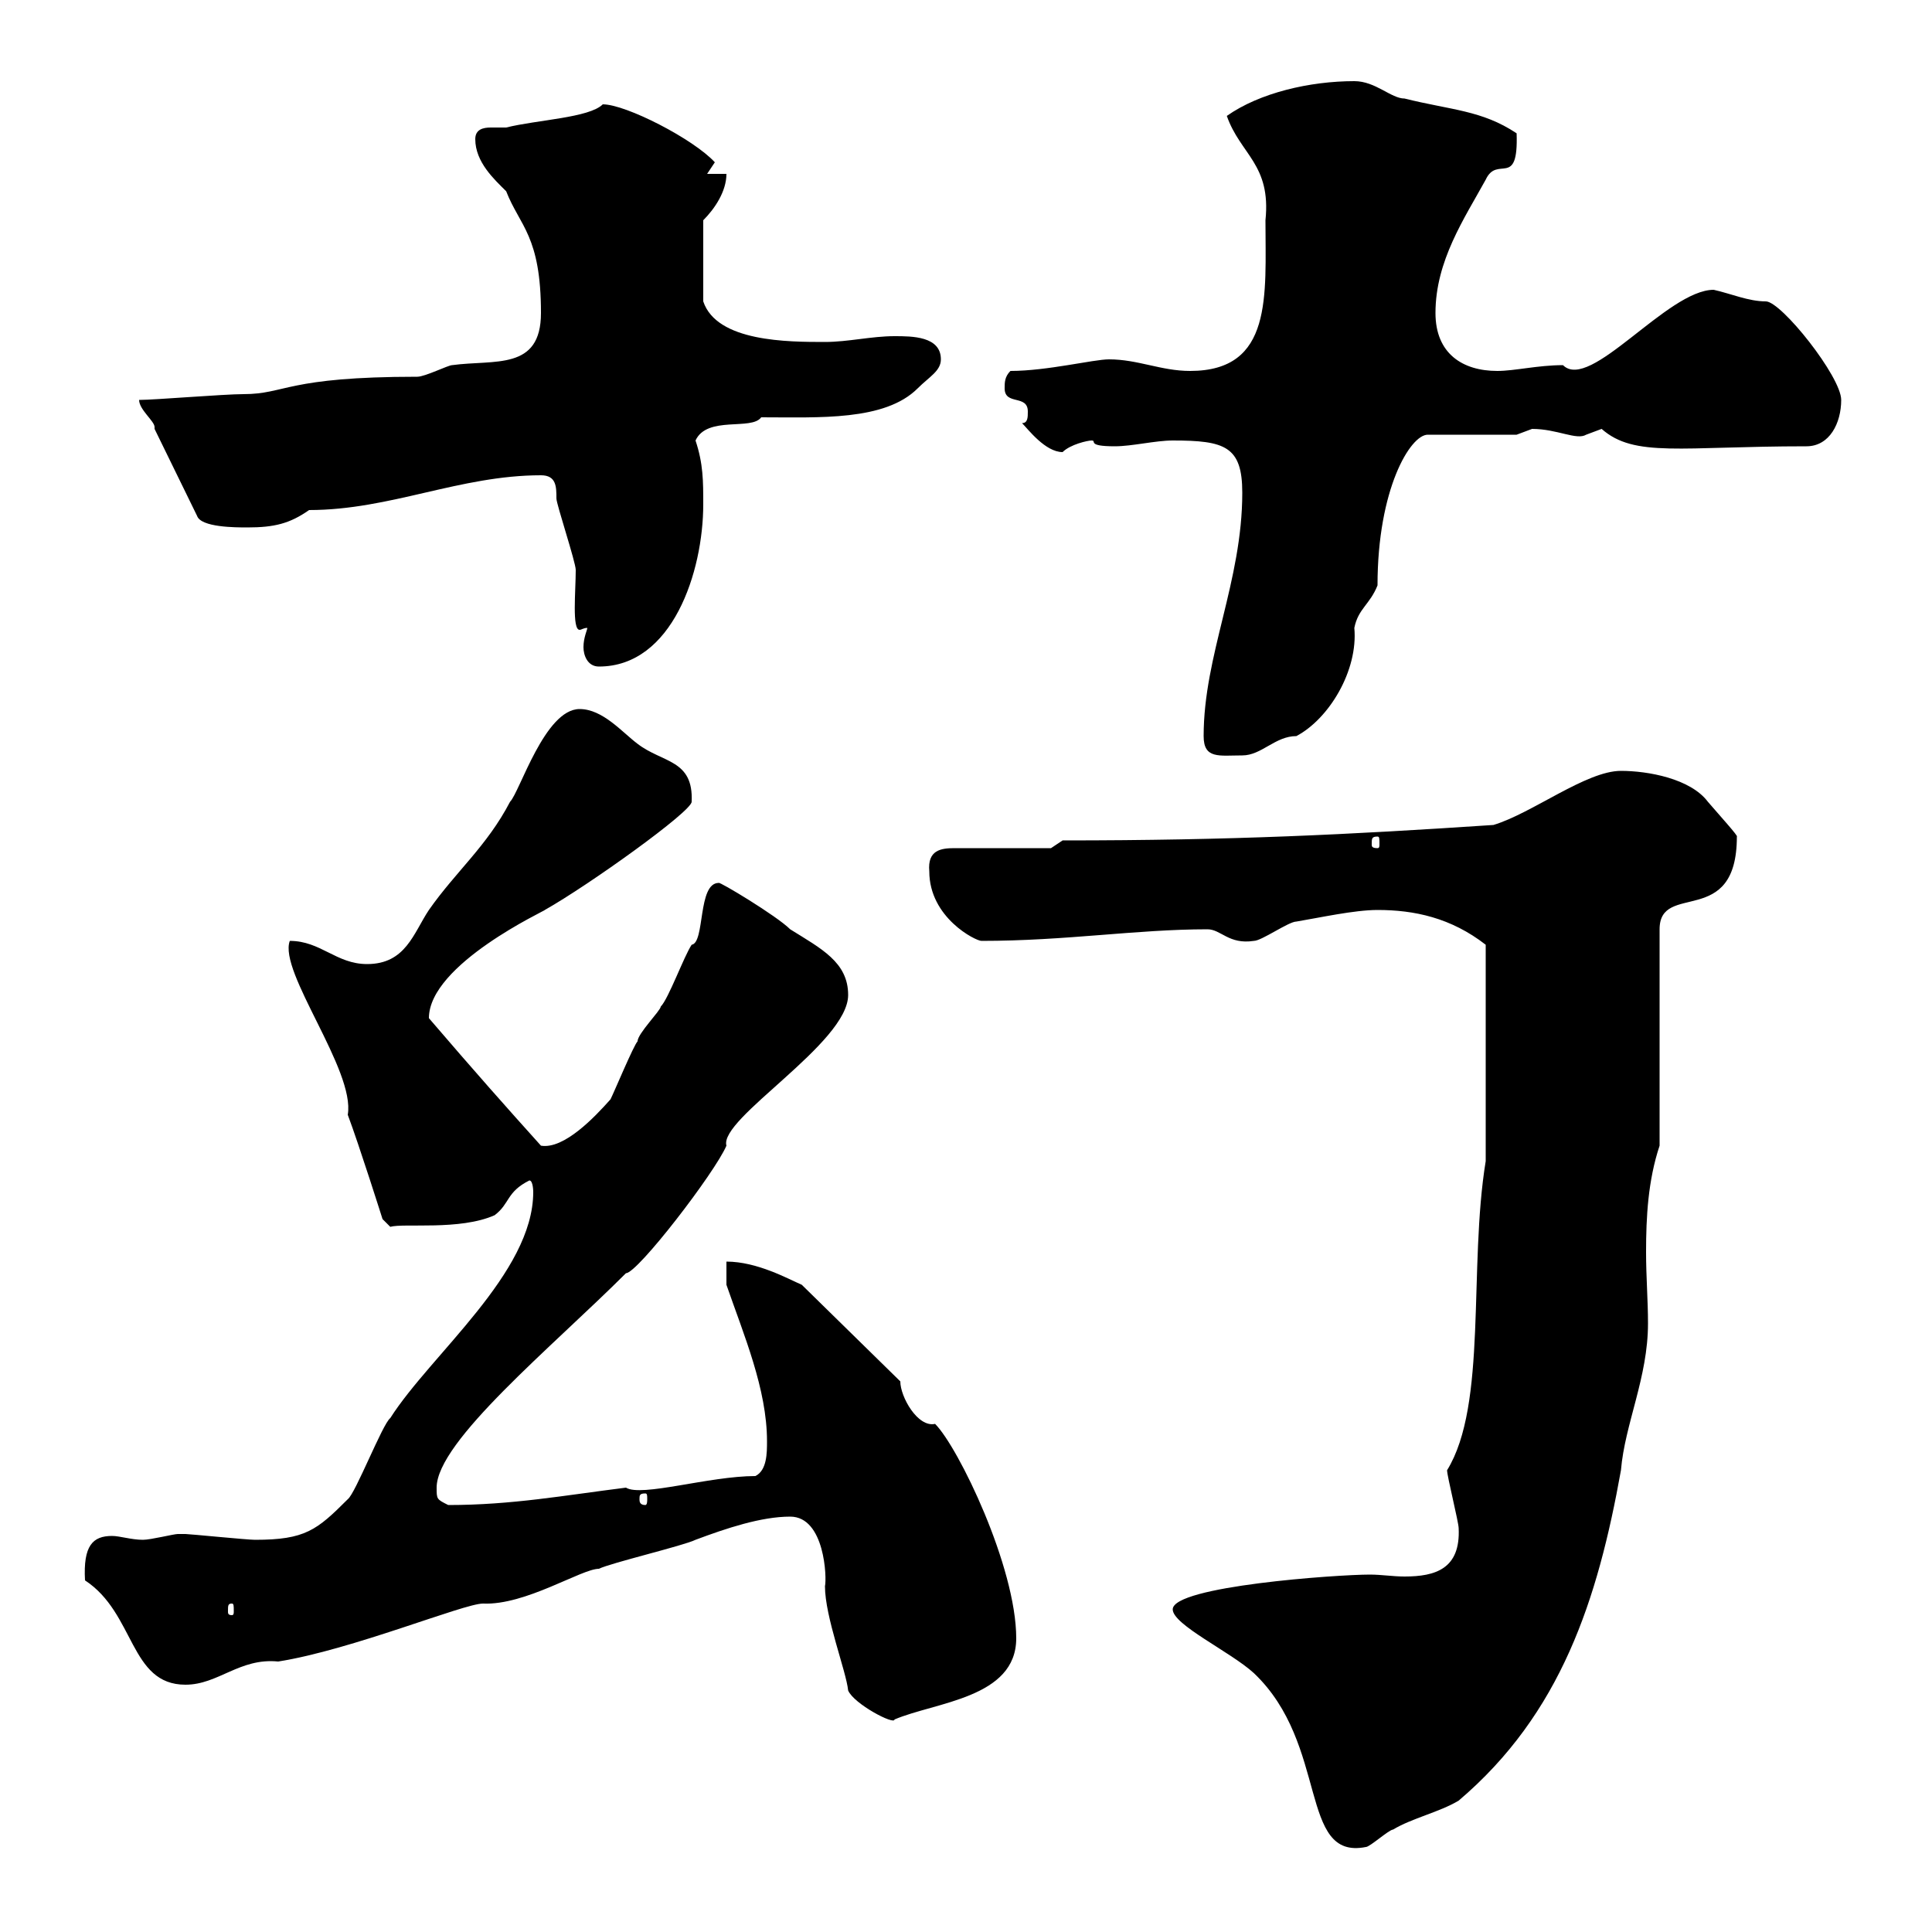 <svg xmlns="http://www.w3.org/2000/svg" xmlns:xlink="http://www.w3.org/1999/xlink" width="300" height="300"><path d="M182.10 249.90C182.10 252.30 191.10 256.50 194.70 259.80C206.40 270.90 201.60 288.90 212.10 286.80C212.70 286.80 215.70 284.10 216.30 284.10C219.30 282.30 223.50 281.40 226.50 279.60C242.40 266.10 248.10 248.40 251.70 228.30C252.30 221.10 255.90 213.90 255.90 205.50C255.90 201.90 255.60 198.30 255.60 194.40C255.60 189 255.90 183.30 257.70 177.90L257.70 144.30C257.70 136.80 269.70 144.30 269.70 129.90C270 129.90 267 126.60 265.20 124.50C262.50 120.90 255.90 119.70 251.70 119.70C246.30 119.70 237.90 126.30 231.90 128.10C209.40 129.60 191.40 130.50 165 130.50L163.20 131.70C158.10 131.70 149.70 131.70 148.20 131.70C146.10 131.70 144 132 144.30 135.30C144.30 142.50 151.50 146.10 152.40 146.10C165.60 146.10 176.40 144.30 187.50 144.30C189.60 144.30 190.80 146.70 194.70 146.10C195.90 146.10 200.10 143.10 201.30 143.10C204.90 142.50 210.30 141.30 213.90 141.30C219.60 141.30 225.30 142.50 230.70 146.70L230.70 180.30C228 196.80 231 218.10 224.70 228.30C224.70 229.20 226.50 236.40 226.50 237.30C226.80 243.60 222.90 244.80 218.10 244.80C216.30 244.80 214.50 244.50 212.70 244.50C207.60 244.50 182.10 246.30 182.10 249.90ZM122.70 235.50C128.10 235.50 128.40 245.10 128.10 246.30C128.10 251.10 131.40 259.50 131.70 262.50C132.60 264.60 138.90 267.90 138.90 267C145.20 264.30 157.80 263.70 157.80 254.40C157.80 243.30 148.80 224.70 145.20 221.10C142.50 221.70 139.80 216.90 139.80 214.50L124.50 199.50C122.40 198.60 117.60 195.90 112.80 195.90L112.80 199.50C115.50 207.30 119.10 215.70 119.10 223.80C119.10 225.60 119.10 228.30 117.30 229.20C110.10 229.20 99.60 232.50 97.20 231C87.60 232.20 79.50 233.70 69.60 233.70C67.80 232.80 67.80 232.80 67.80 231C67.80 223.80 85.80 209.10 97.20 197.70C99 197.70 111 182.10 112.80 177.90C111.60 173.70 131.70 162 131.70 154.50C131.70 149.40 127.50 147.30 122.70 144.30C120.60 142.20 111.60 136.80 111.60 137.10C108.30 137.10 109.50 146.40 107.40 146.70C106.20 148.50 103.80 155.10 102.60 156.30C102.60 156.90 99 160.50 99 161.70C98.40 162.30 95.40 169.50 94.80 170.70C92.40 173.40 87.60 178.50 84 177.90C78.60 171.90 73.80 166.50 66.60 158.10C66.60 149.70 84.90 141.30 84.60 141.30C91.50 137.40 107.40 126 107.40 124.50C107.70 117.90 102.90 118.50 99 115.50C96.60 113.70 93.60 110.10 90 110.10C84.60 110.10 80.70 123 79.20 124.50C75.60 131.40 70.80 135.30 66.60 141.30C64.20 144.90 63 149.70 57 149.70C52.20 149.70 49.80 146.10 45 146.10C43.20 150.90 55.20 166.20 54 173.10C55.80 177.90 59.40 189.30 59.40 189.30L60.60 190.50C62.70 189.90 71.40 191.10 76.80 188.70C79.20 186.90 78.60 185.10 82.20 183.30C82.80 183.30 82.80 185.10 82.80 185.10C82.80 197.70 66.90 210.30 60.60 220.20C59.40 221.10 55.20 231.90 54 232.80C49.20 237.60 47.40 239.10 39.60 239.10C38.40 239.10 29.40 238.20 28.80 238.20C28.80 238.20 28.80 238.20 27.60 238.20C27 238.20 23.40 239.10 22.20 239.10C20.40 239.10 18.60 238.50 17.40 238.50C14.40 238.50 12.90 240 13.20 245.40C21 250.50 20.10 261.60 28.80 261.60C33.90 261.60 37.20 257.40 43.20 258C54.60 256.20 72 249 75 249C81.60 249.30 90.30 243.60 93 243.60C94.80 242.70 106.20 240 108 239.10C112.80 237.30 118.20 235.50 122.70 235.50ZM36 249C36.30 249 36.30 249.30 36.30 250.20C36.30 250.50 36.30 250.80 36 250.80C35.40 250.80 35.40 250.50 35.40 250.20C35.40 249.30 35.40 249 36 249ZM100.20 231.90C100.50 231.90 100.50 232.20 100.50 232.80C100.50 233.10 100.50 233.70 100.20 233.70C99.30 233.70 99.30 233.10 99.30 232.80C99.30 232.20 99.30 231.90 100.20 231.90ZM213.90 129.90C214.20 129.90 214.20 130.20 214.20 131.10C214.20 131.40 214.20 131.70 213.90 131.70C213 131.70 213 131.40 213 131.10C213 130.20 213 129.90 213.90 129.90ZM186.90 114.30C186.90 117.90 189.30 117.30 192.90 117.30C195.90 117.30 198 114.30 201.30 114.30C206.40 111.60 210.90 104.10 210.30 97.50C210.90 94.50 212.70 93.90 213.90 90.90C213.90 75.90 219 67.50 221.70 67.50L235.50 67.50C235.50 67.50 237.90 66.60 237.90 66.60C241.80 66.60 244.80 68.40 246.30 67.50C246.30 67.50 248.70 66.60 248.70 66.60C253.80 71.10 261 69.30 280.50 69.30C284.10 69.30 285.90 65.70 285.90 62.10C285.90 58.50 276.60 46.80 274.20 46.80C271.50 46.80 268.80 45.60 266.10 45C258.90 45 246.90 60.90 242.70 56.70C238.80 56.70 235.20 57.60 232.50 57.60C227.10 57.60 222.90 54.90 222.90 48.60C222.90 40.50 227.40 33.90 230.70 27.90C232.50 24 235.80 29.40 235.50 20.70C230.10 17.10 225.30 17.10 218.10 15.30C216 15.30 213.60 12.60 210.30 12.60C203.40 12.60 195.60 14.40 190.50 18C192.60 24 197.40 25.50 196.50 34.20C196.50 45.90 197.70 57.60 184.80 57.60C180.30 57.60 176.70 55.80 172.20 55.80C169.80 55.80 162.60 57.60 156.90 57.60C156 58.50 156 59.40 156 60.30C156 63 159.60 61.20 159.60 63.90C159.60 64.80 159.60 65.70 158.70 65.70C159.60 66.60 162.30 70.20 165 70.20C166.20 69 168.90 68.40 169.50 68.40C170.40 68.40 168.60 69.30 173.10 69.30C175.80 69.30 179.40 68.40 182.10 68.40C190.20 68.40 192.90 69.30 192.90 76.50C192.90 90.30 186.90 101.70 186.90 114.30ZM91.20 97.50C91.20 97.80 90.60 99 90.60 100.50C90.60 101.70 91.20 103.50 93 103.50C104.40 103.50 109.20 88.80 109.20 78.30C109.20 74.70 109.20 72 108 68.40C109.80 64.50 116.70 66.90 118.20 64.80C127.20 64.80 137.40 65.40 142.50 60.30C144.30 58.50 146.10 57.60 146.10 55.80C146.10 52.20 141.60 52.20 138.90 52.20C135.30 52.20 131.70 53.10 128.10 53.10C122.40 53.10 111.30 53.10 109.20 46.80L109.20 34.20C111 32.40 112.80 29.70 112.80 27L109.80 27C109.80 27 111 25.20 111 25.20C107.70 21.60 97.20 16.20 93.60 16.20C91.50 18.30 83.40 18.60 78.60 19.80C77.70 19.80 77.10 19.80 76.20 19.80C75 19.80 73.80 20.10 73.80 21.60C73.80 25.20 76.80 27.90 78.60 29.70C80.70 35.10 84 36.60 84 48.60C84 57.60 76.80 55.80 70.20 56.70C69.60 56.70 66 58.50 64.80 58.50C44.40 58.50 44.40 61.20 37.80 61.20C34.80 61.20 24 62.10 21.60 62.10C21.60 63.60 24 65.40 24 66.30C24 66.30 24 66.60 24 66.60L30.60 80.10C31.20 81.90 36.60 81.90 38.40 81.90C42.60 81.90 45 81.30 48 79.20C60.60 79.20 71.40 73.80 84 73.80C86.40 73.80 86.40 75.60 86.40 77.40C86.40 78.30 89.40 87.30 89.40 88.50C89.40 91.80 88.80 97.80 90 97.80C90.30 97.80 90.60 97.50 91.20 97.50Z"/></svg>